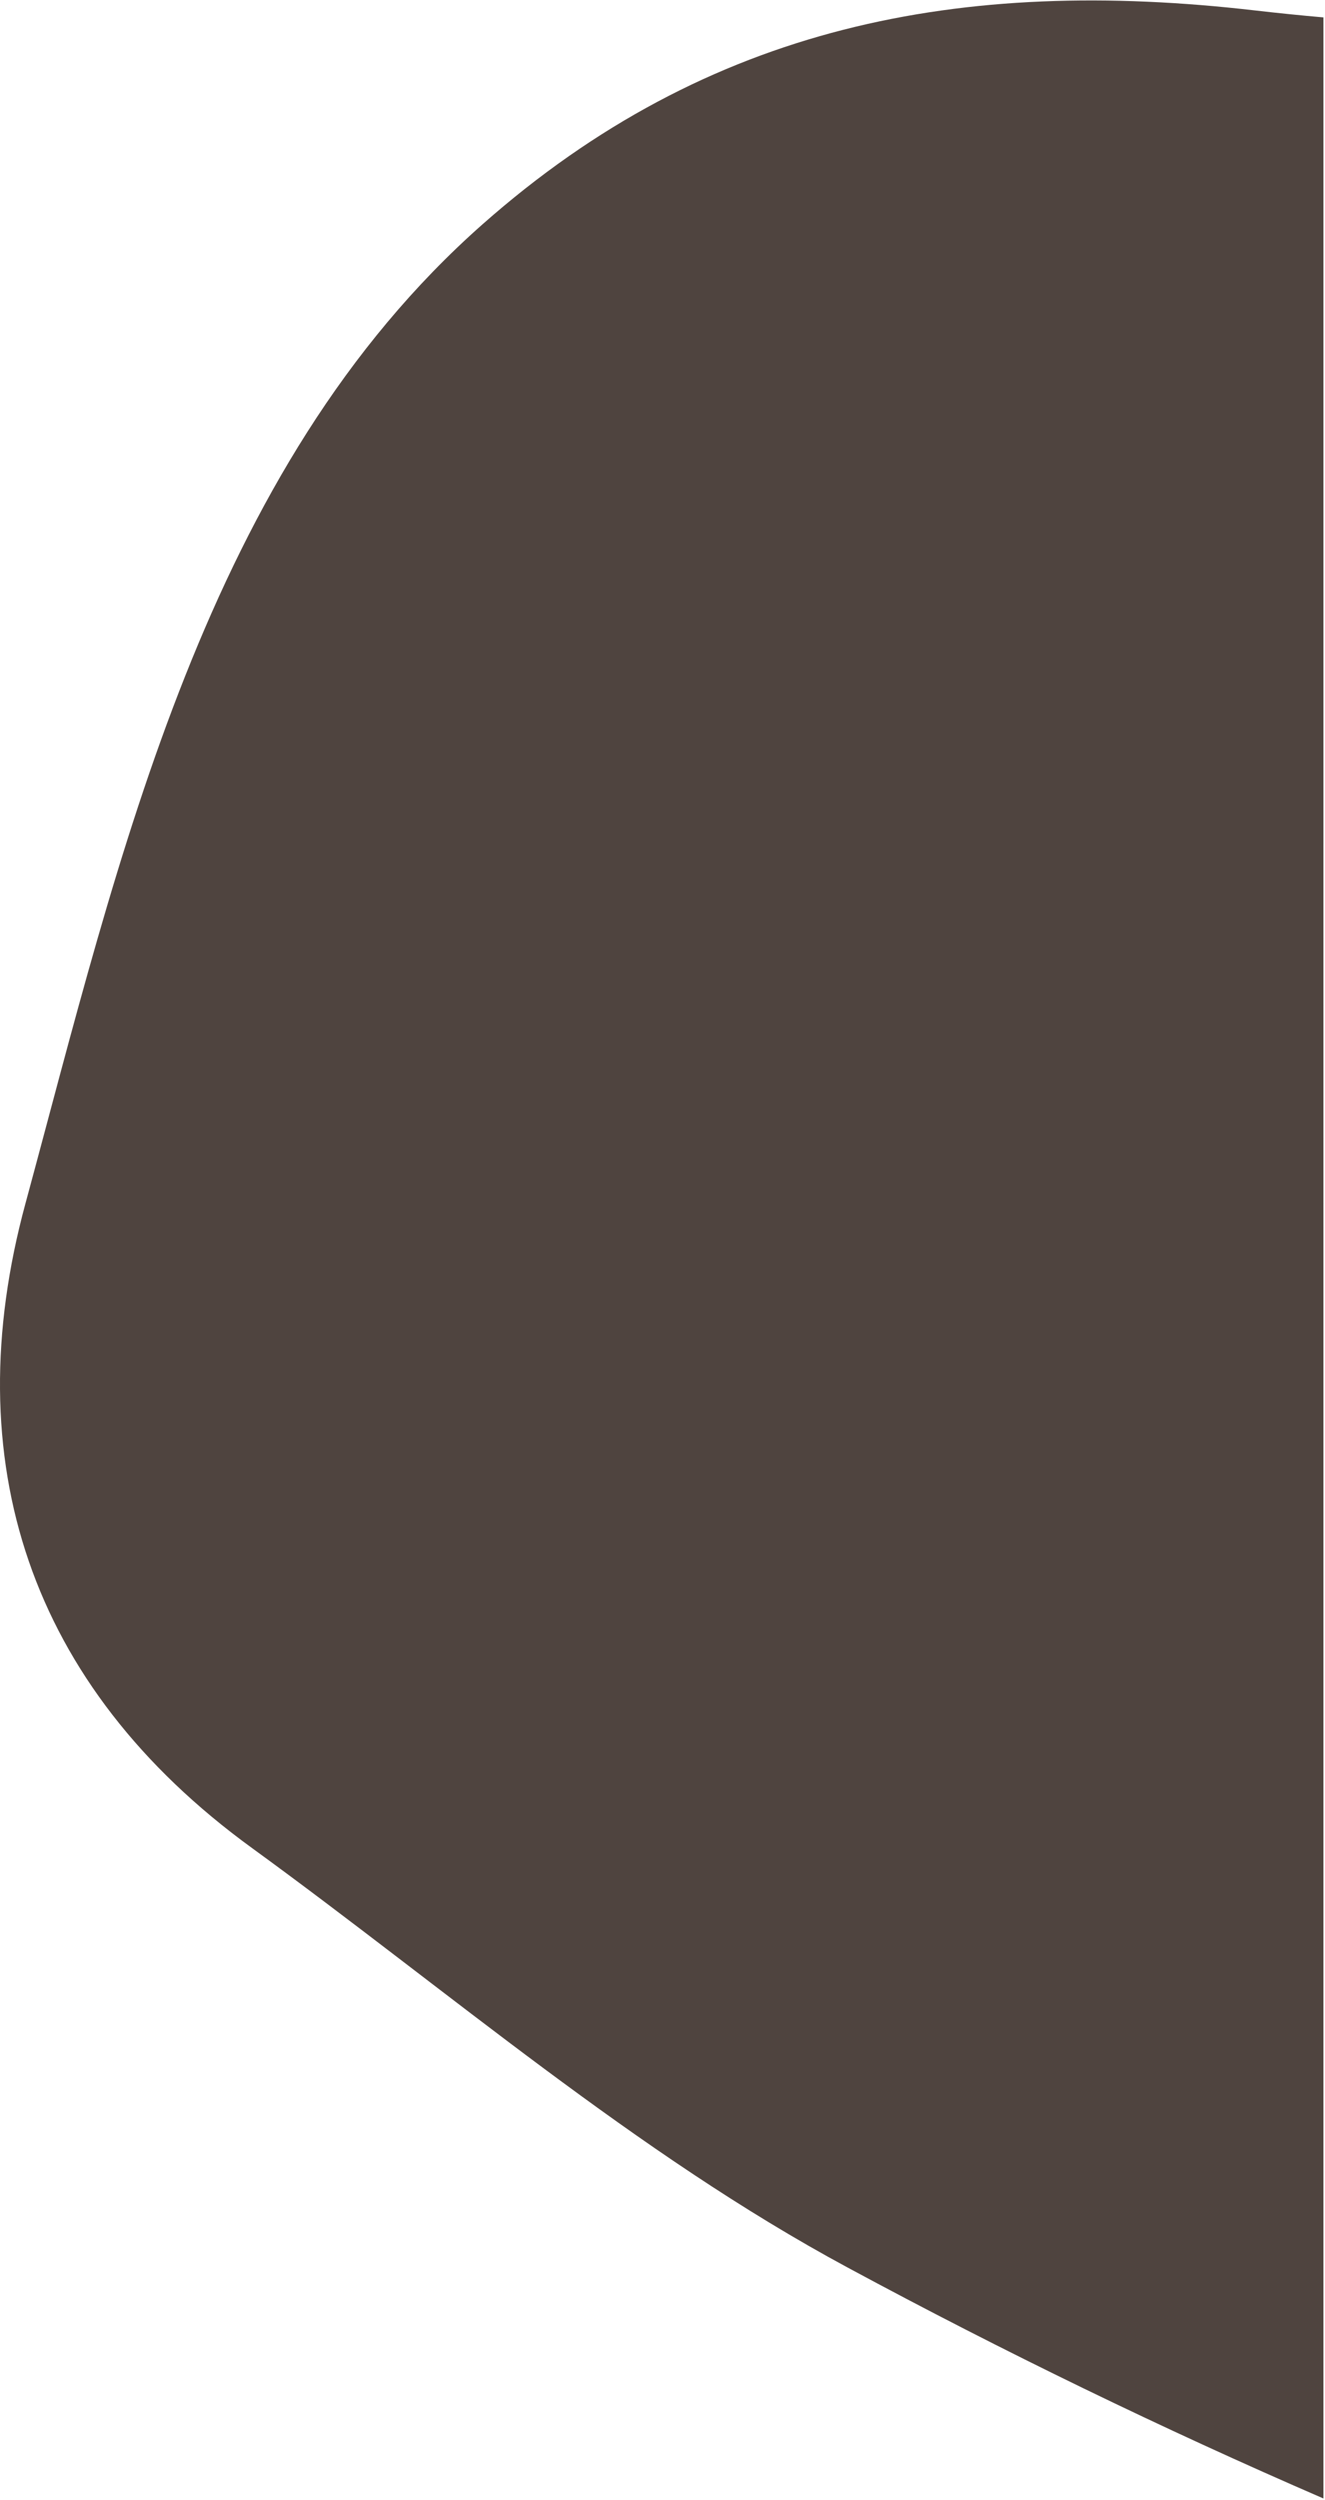<svg height="798" viewBox="0 0 423 798" width="423" xmlns="http://www.w3.org/2000/svg"><path d="m400.628 3.329c7.38.853 14.668 1.595 21.874 2.224l-.002 791.908c-51.435-22.276-102.054-46.83-151.765-73.64-67.84-36.53-127.554-88.342-190.297-133.977-71.396-51.872-94.523-123.827-72.331-205.643 30.045-110.766 57.426-234.425 145.991-312.652 72.121-63.699 152.863-79.047 246.529-68.219z" fill="#4f443f" fill-rule="evenodd"/></svg>